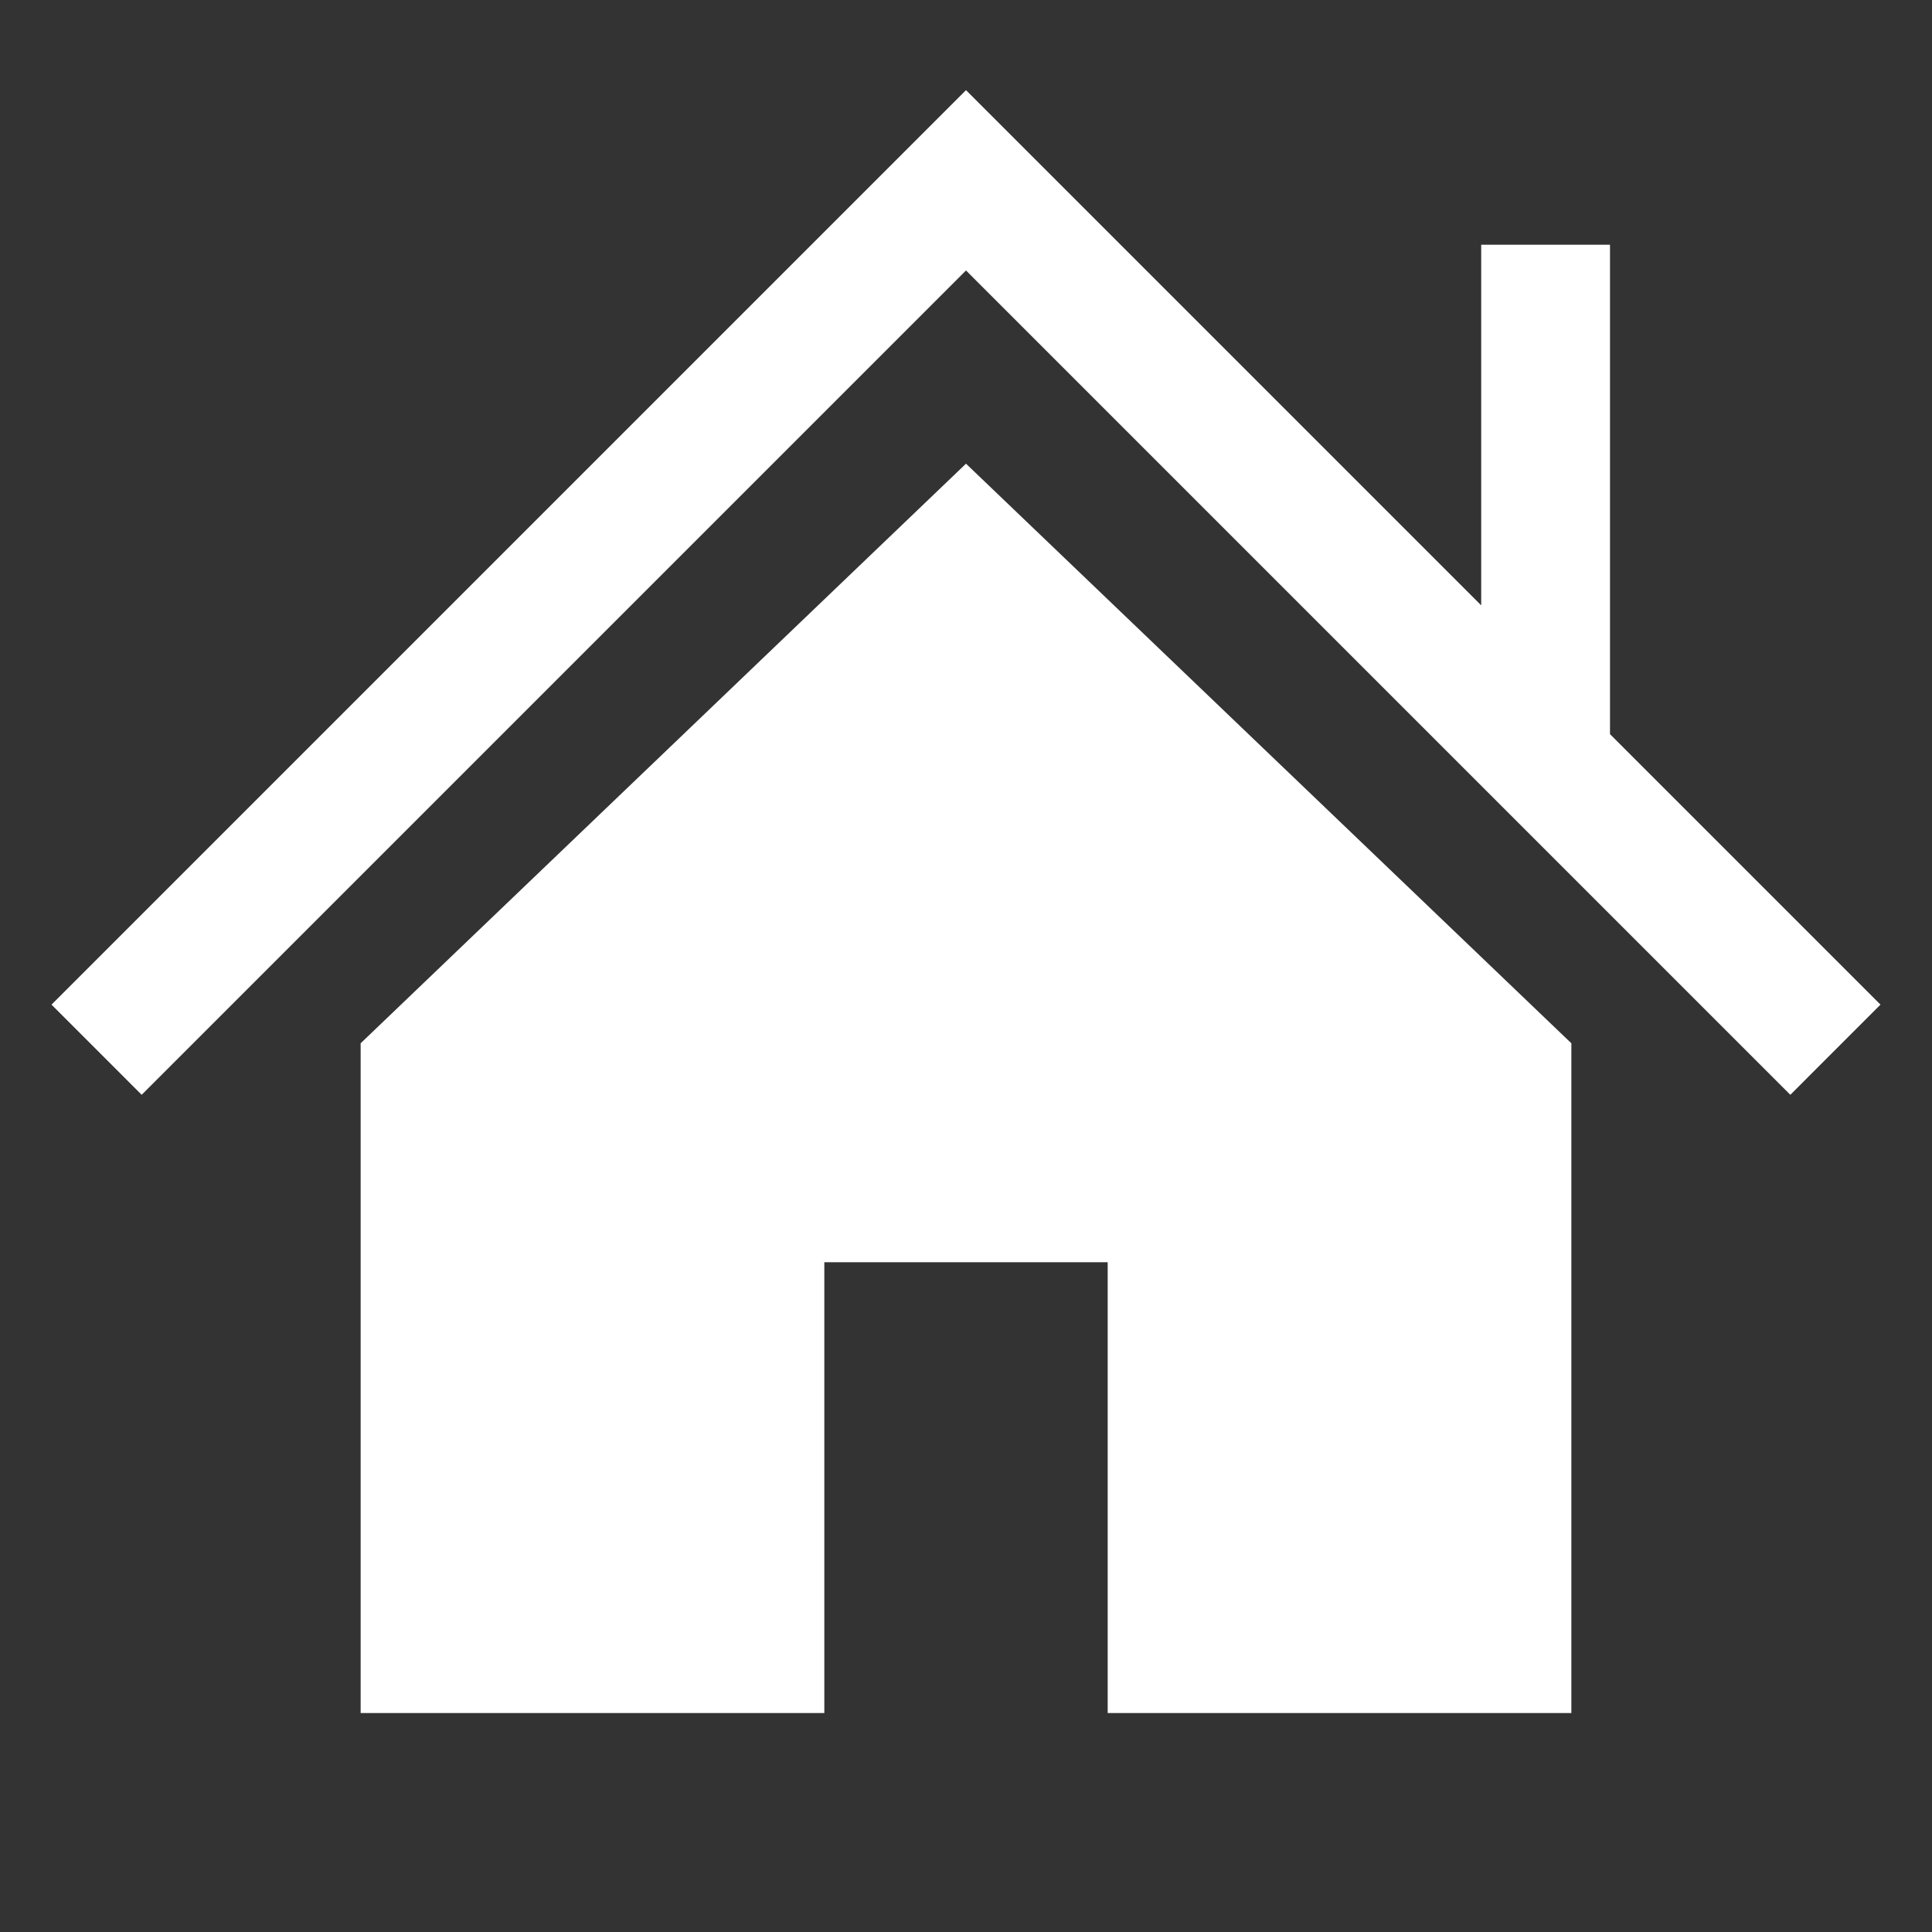 <svg xmlns="http://www.w3.org/2000/svg" viewBox="0 0 15 15"><rect x="0" y="0" width="15" height="15" fill="#333333" stroke="none"/><style>.a{fill:#FFF;}</style><polygon points="14.6 7.8 12.5 5.7 12.5 1.9 11.5 1.9 11.5 4.7 7.5 0.7 7.5 0.8 7.5 0.7 0.4 7.8 1.1 8.5 7.5 2.1 13.9 8.5 " class="a"/><polygon points="7.5 3.6 2.8 8.1 2.8 13.3 6.4 13.3 6.4 9.8 8.6 9.8 8.6 13.3 12.2 13.3 12.2 8.1 " class="a"/></svg>
